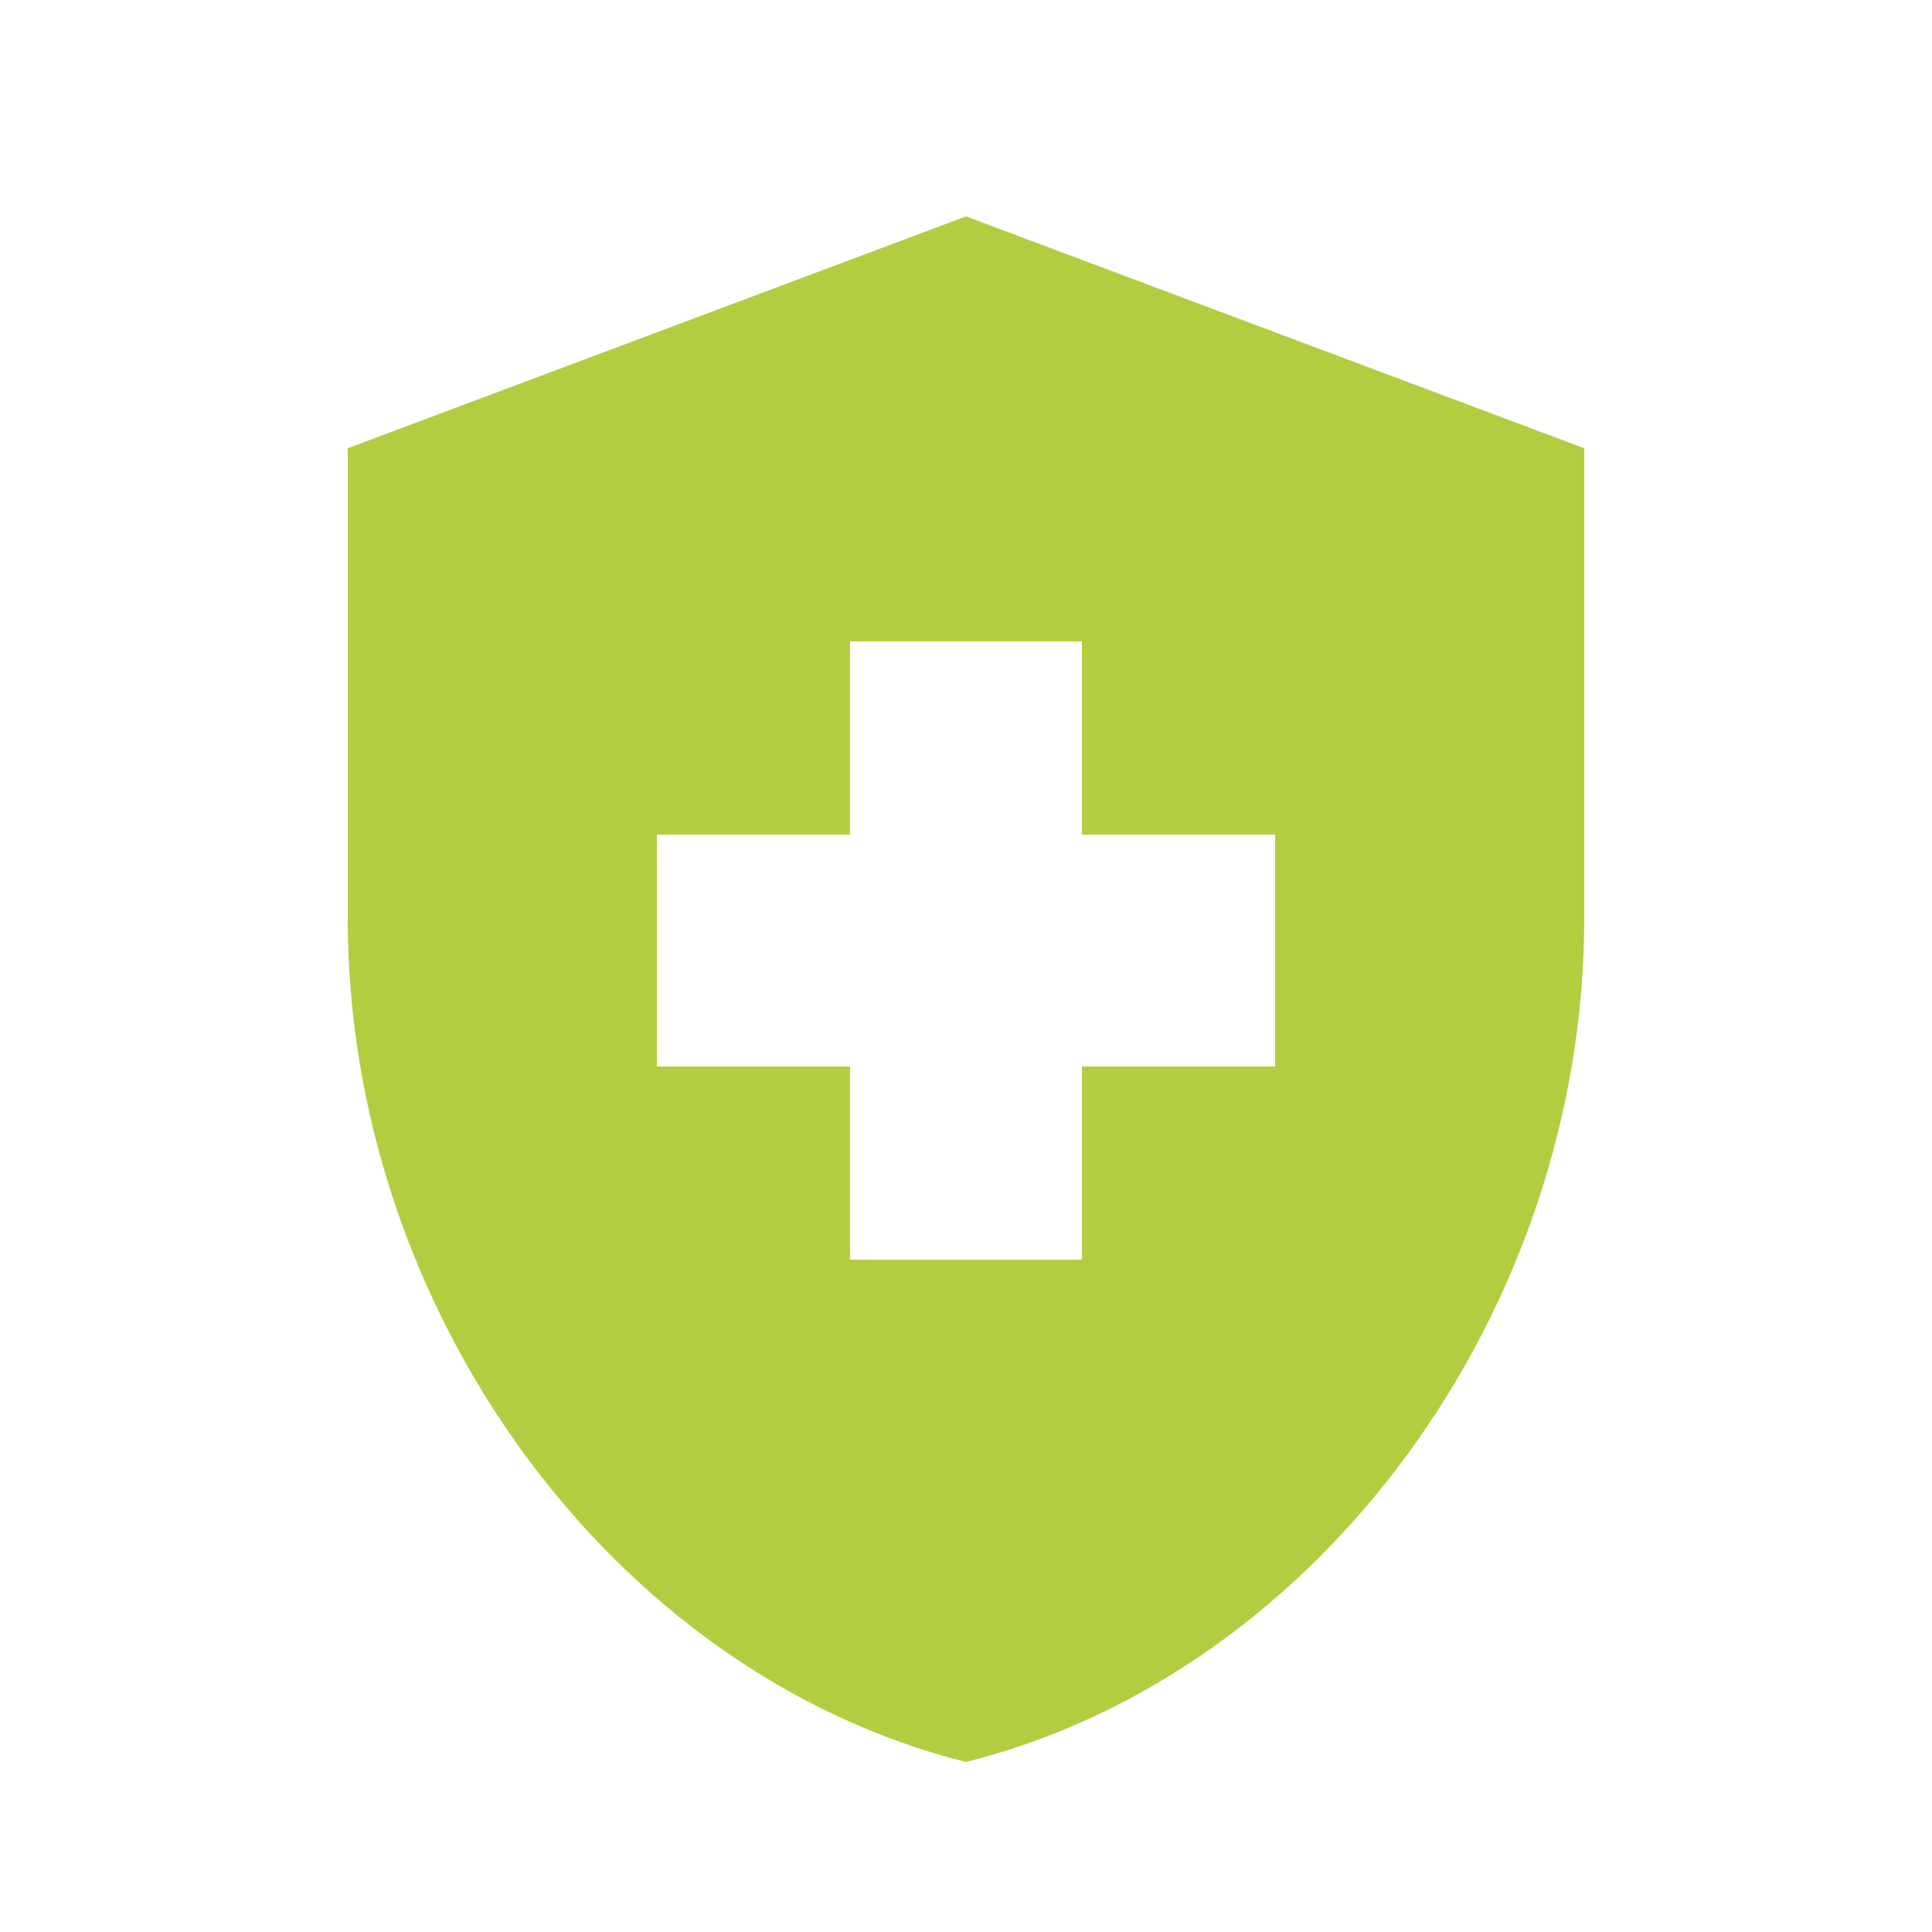 <svg width="25" height="25" viewBox="0 0 25 25" fill="none" xmlns="http://www.w3.org/2000/svg">
<path d="M11 13.8H8.5V10.8H11V8.3H14V10.8H16.5V13.8H14V16.3H11V13.8ZM12.5 2.8L4.5 5.8V11.89C4.5 16.94 7.91 21.65 12.5 22.8C17.09 21.65 20.5 16.94 20.5 11.89V5.8L12.5 2.8Z" fill="#B3CD41"/>
</svg>